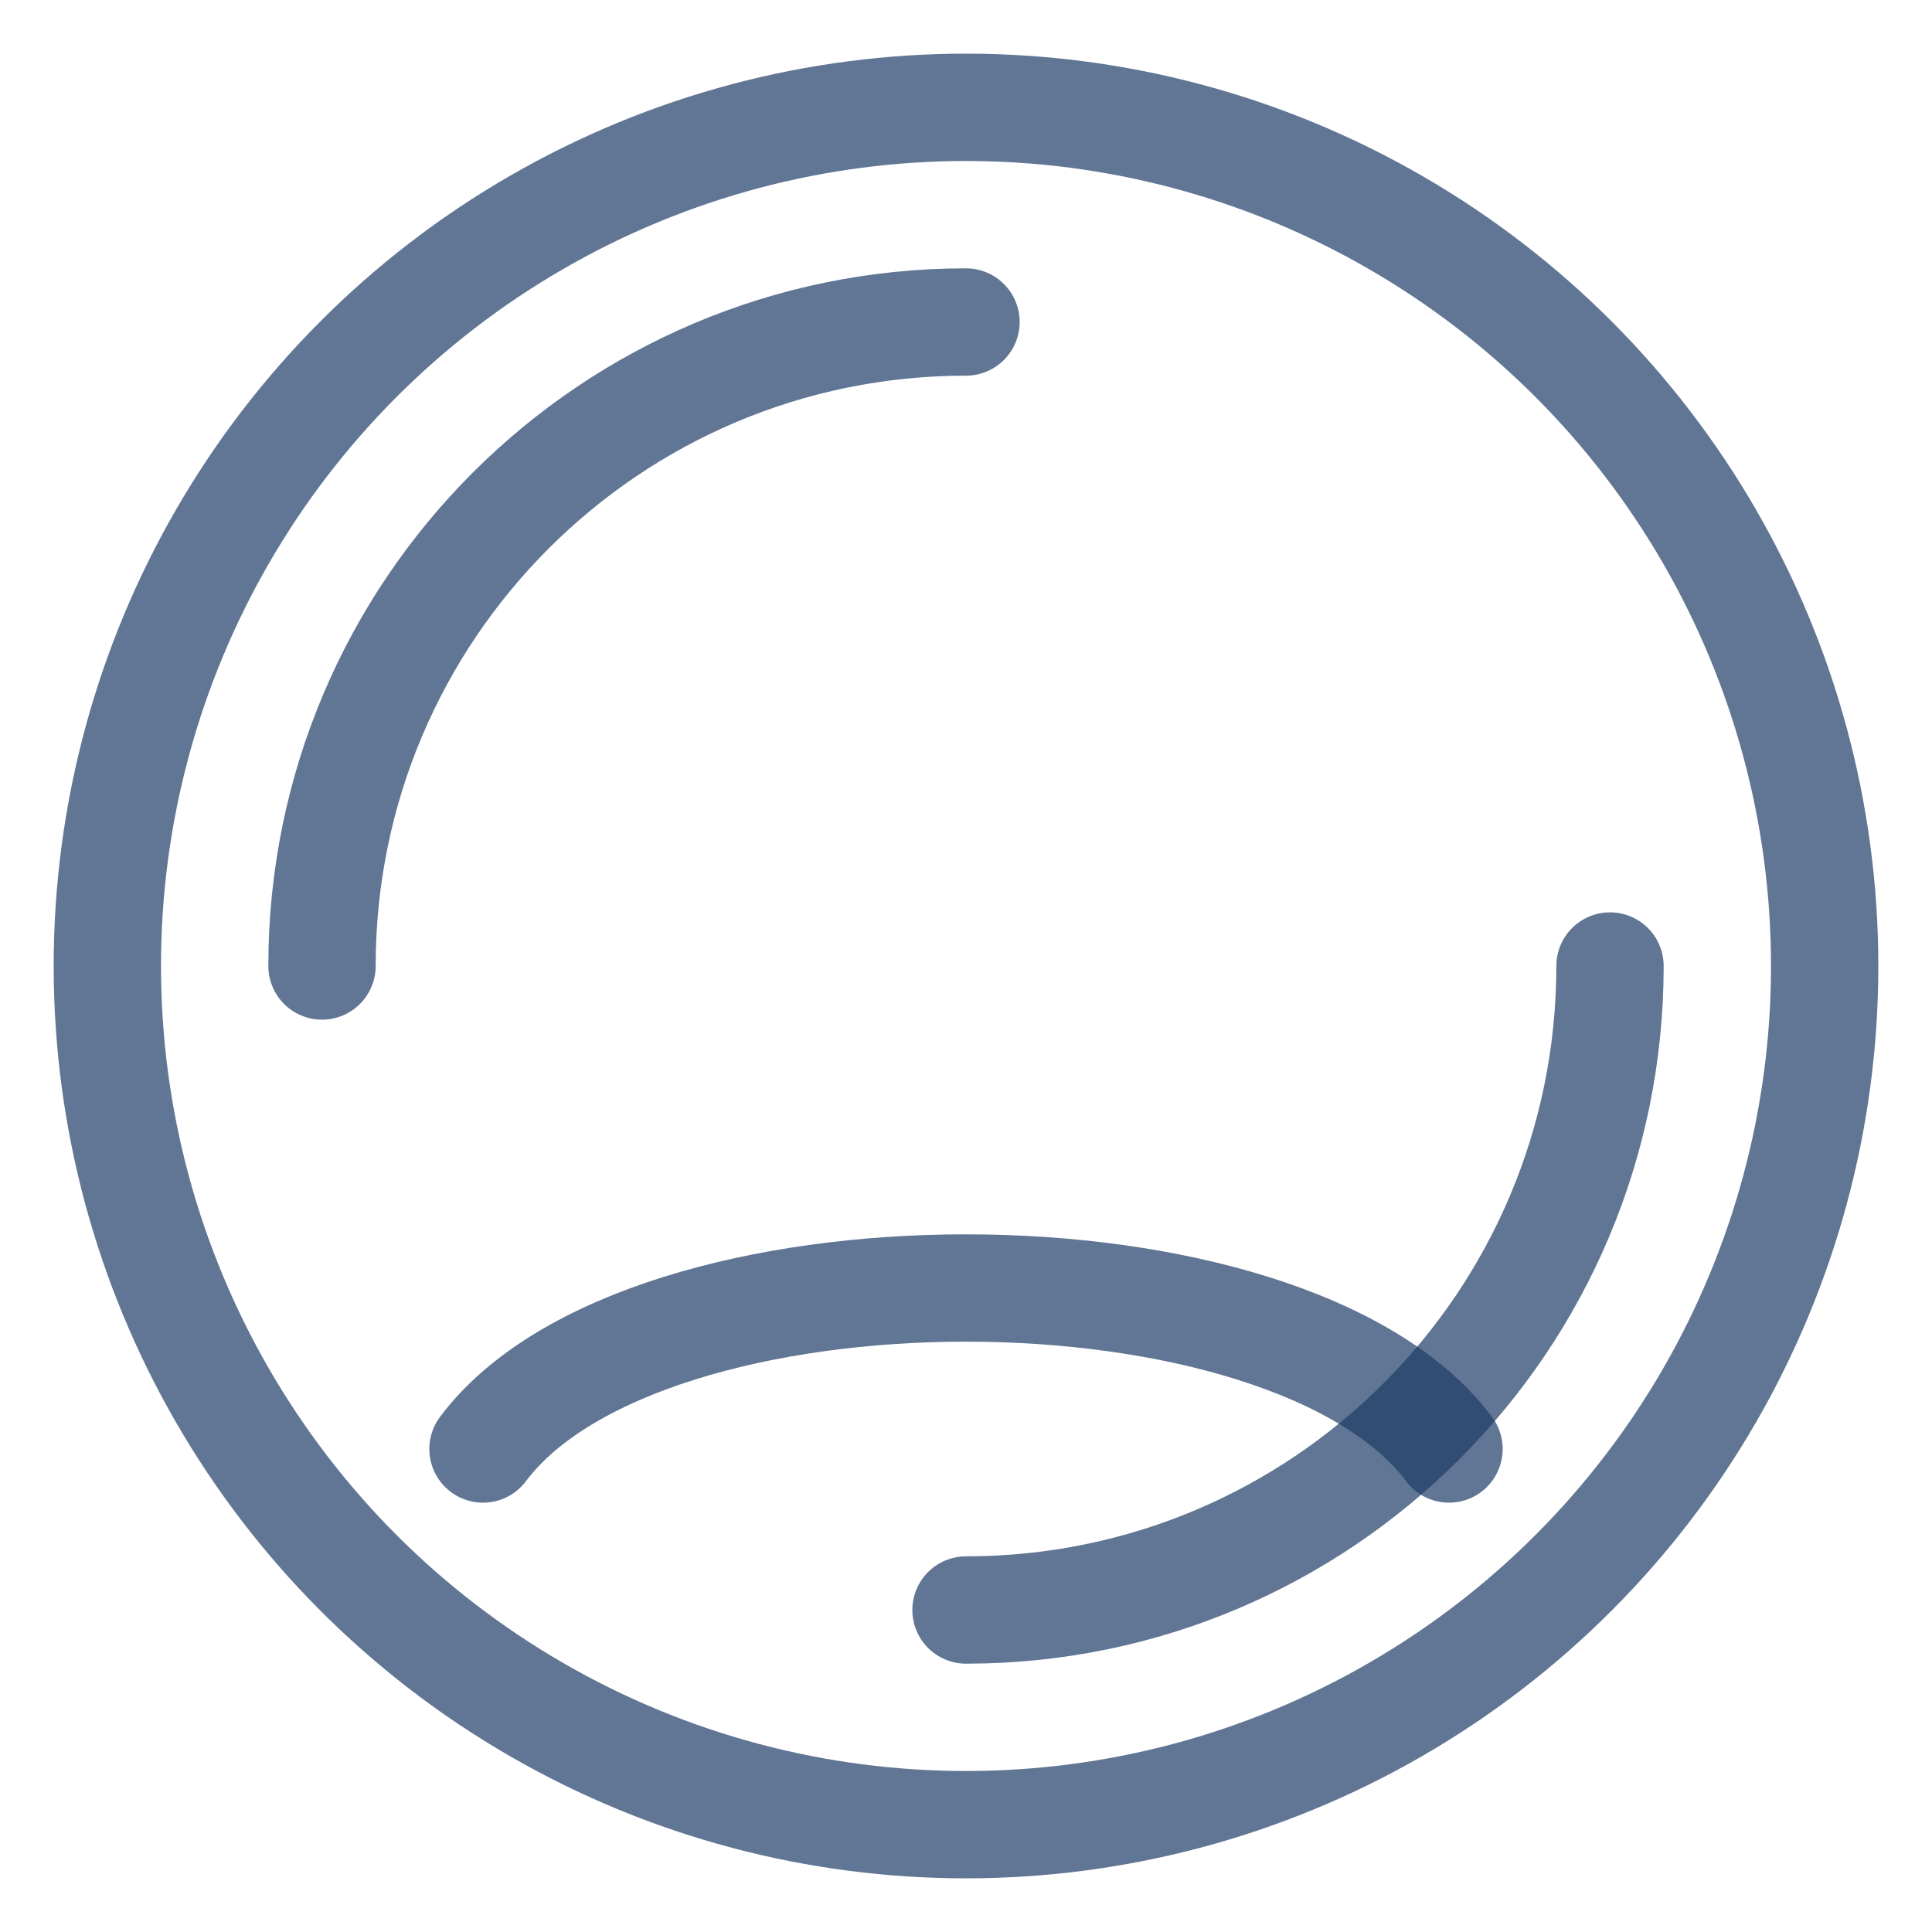 <svg width="36" height="36" viewBox="0 0 36 36" fill="none" stroke="#1f3d67c2" stroke-width="2" xmlns="http://www.w3.org/2000/svg">
  <circle cx="18" cy="18" r="16" stroke-opacity="0.7"/>
  <path d="M6 18c0-6.627 5.373-12 12-12" stroke-linecap="round" stroke-opacity="0.7"/>
  <path d="M30 18c0 6.627-5.373 12-12 12" stroke-linecap="round" stroke-opacity="0.7"/>
  <path d="M9 27c3-4 15-4 18 0" stroke-linecap="round" stroke-opacity="0.7"/>
</svg> 